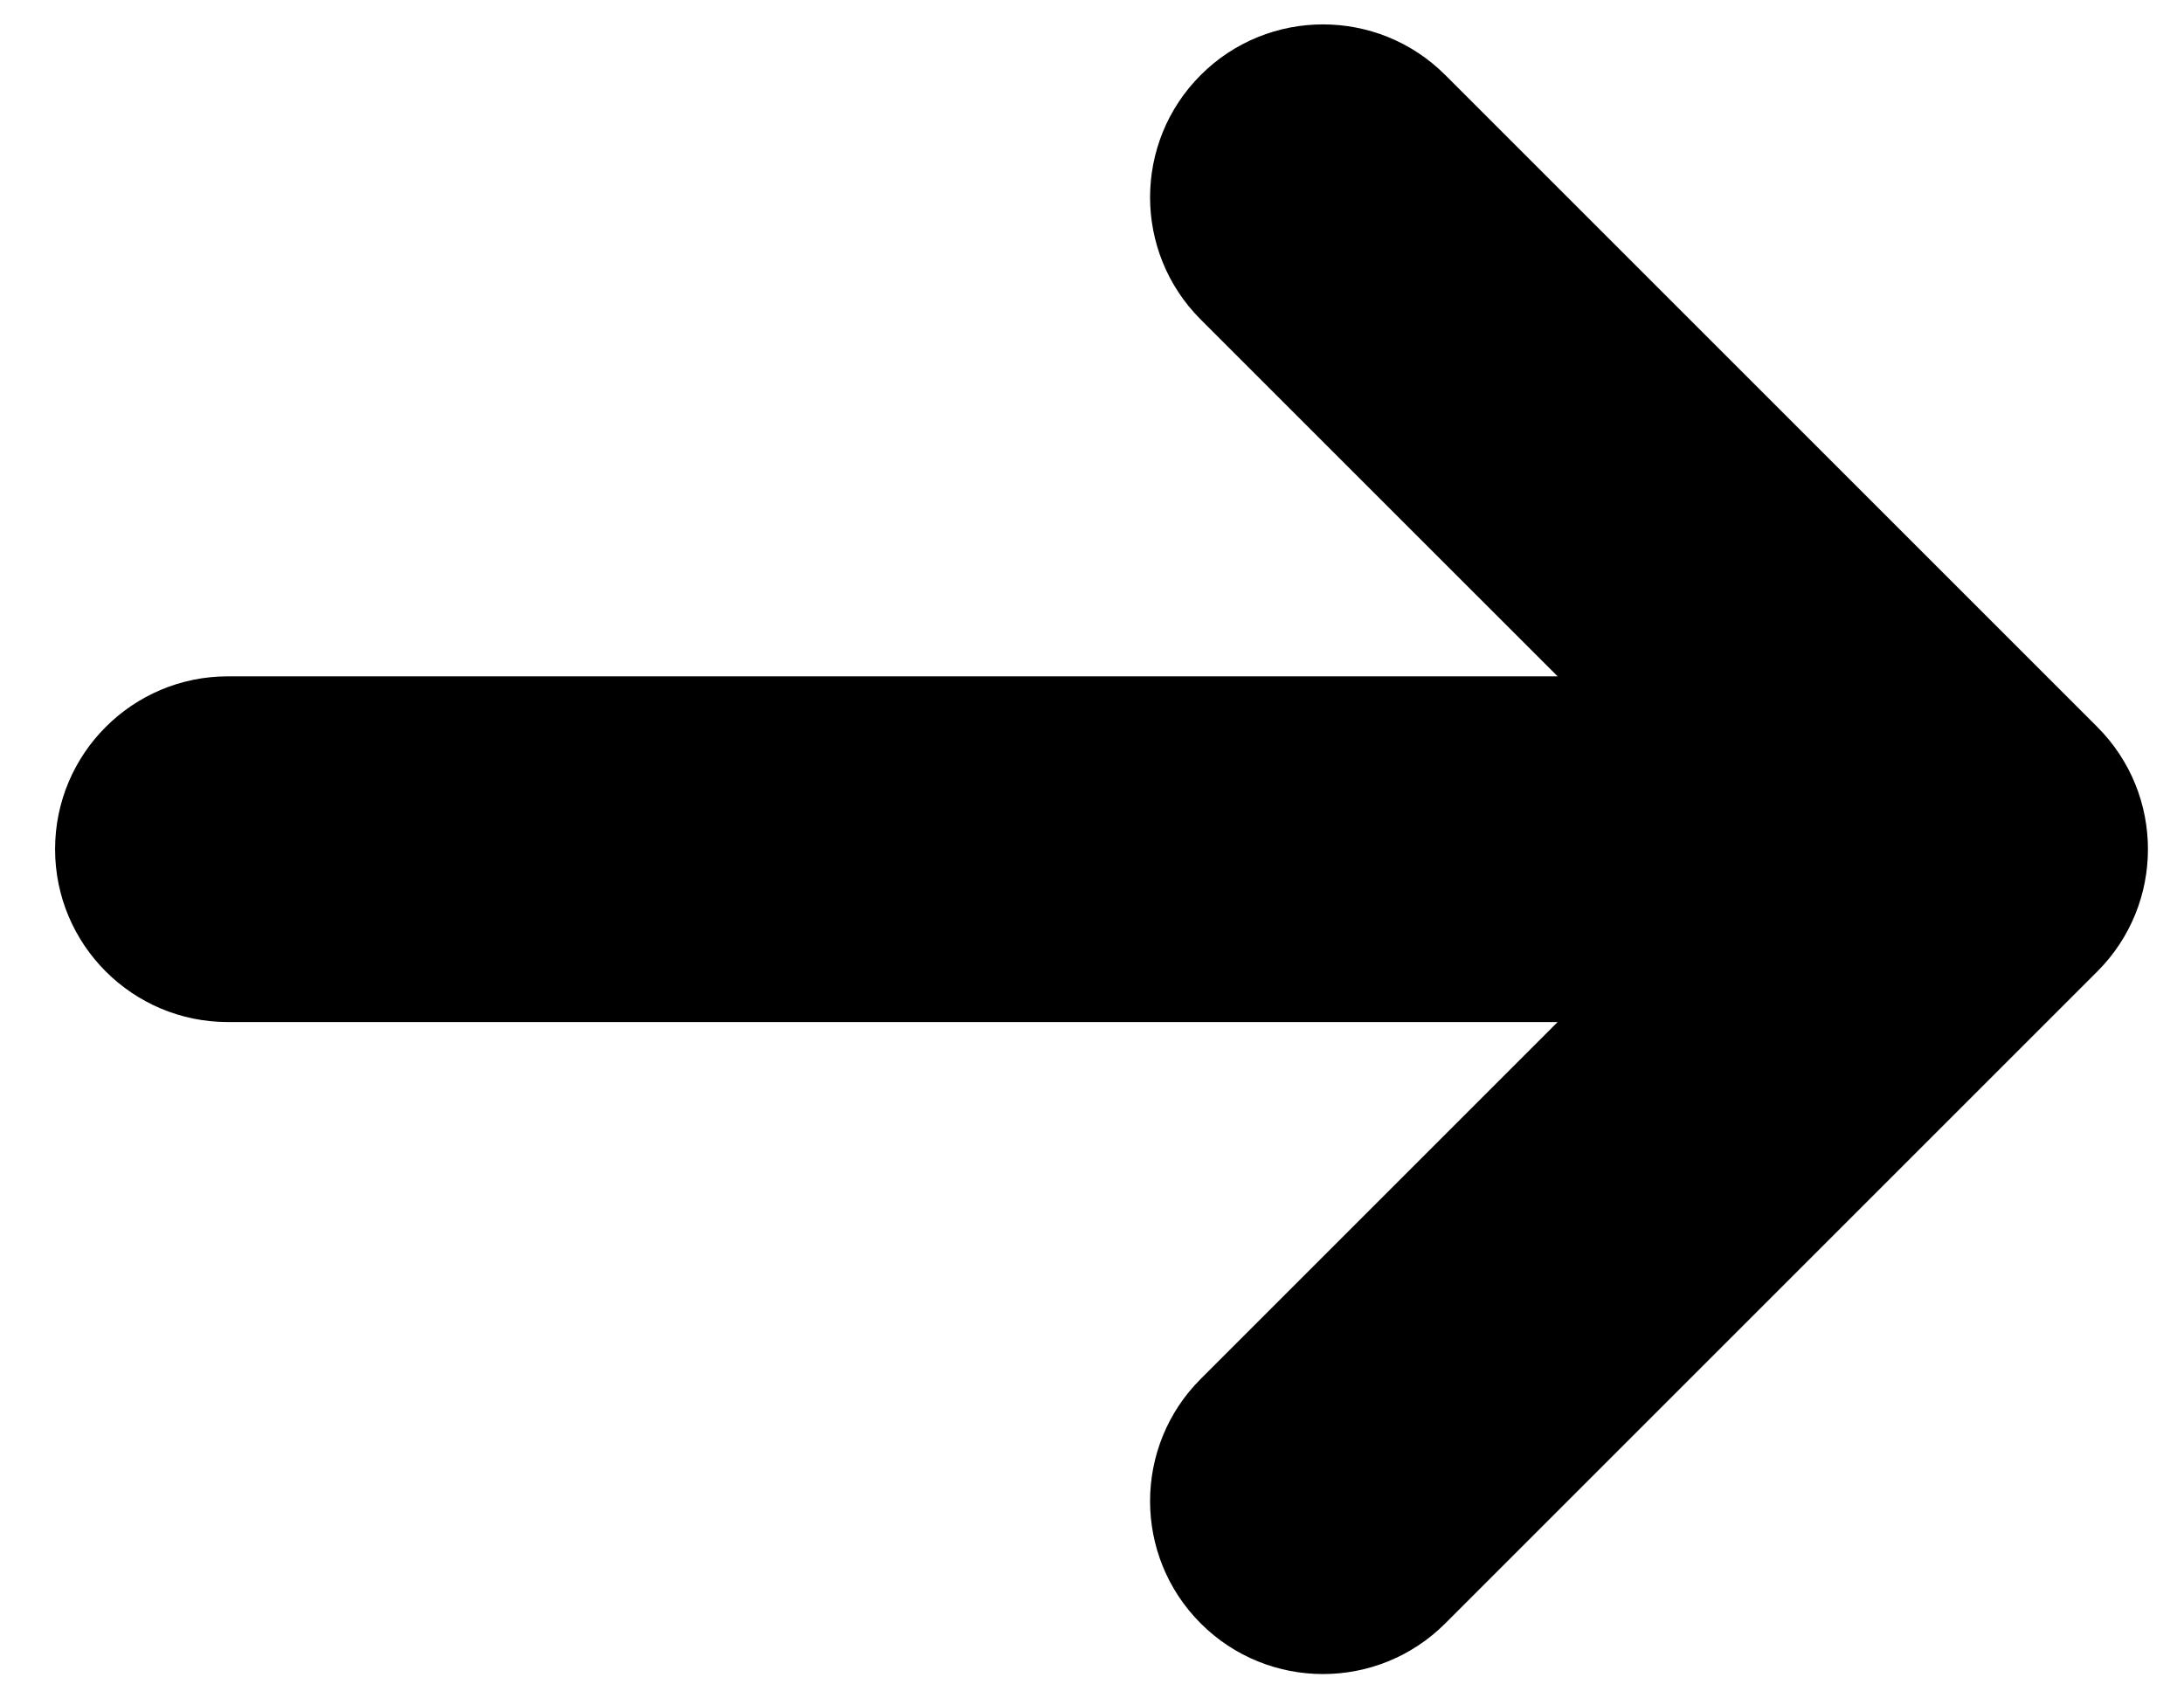 <svg width="36" height="28" viewBox="0 0 36 28" fill="none" xmlns="http://www.w3.org/2000/svg">
<path d="M23.823 1.237L34.571 11.985C35.684 13.098 35.684 14.903 34.571 16.016L23.823 26.764C22.71 27.877 20.905 27.877 19.792 26.764C18.679 25.651 18.679 23.846 19.792 22.733L25.675 16.85H3.758C2.184 16.85 0.908 15.574 0.908 14C0.908 12.426 2.184 11.15 3.758 11.15H25.675L19.792 5.268C18.679 4.155 18.679 2.35 19.792 1.237C20.905 0.124 22.71 0.124 23.823 1.237Z" fill="black"/>
</svg>
